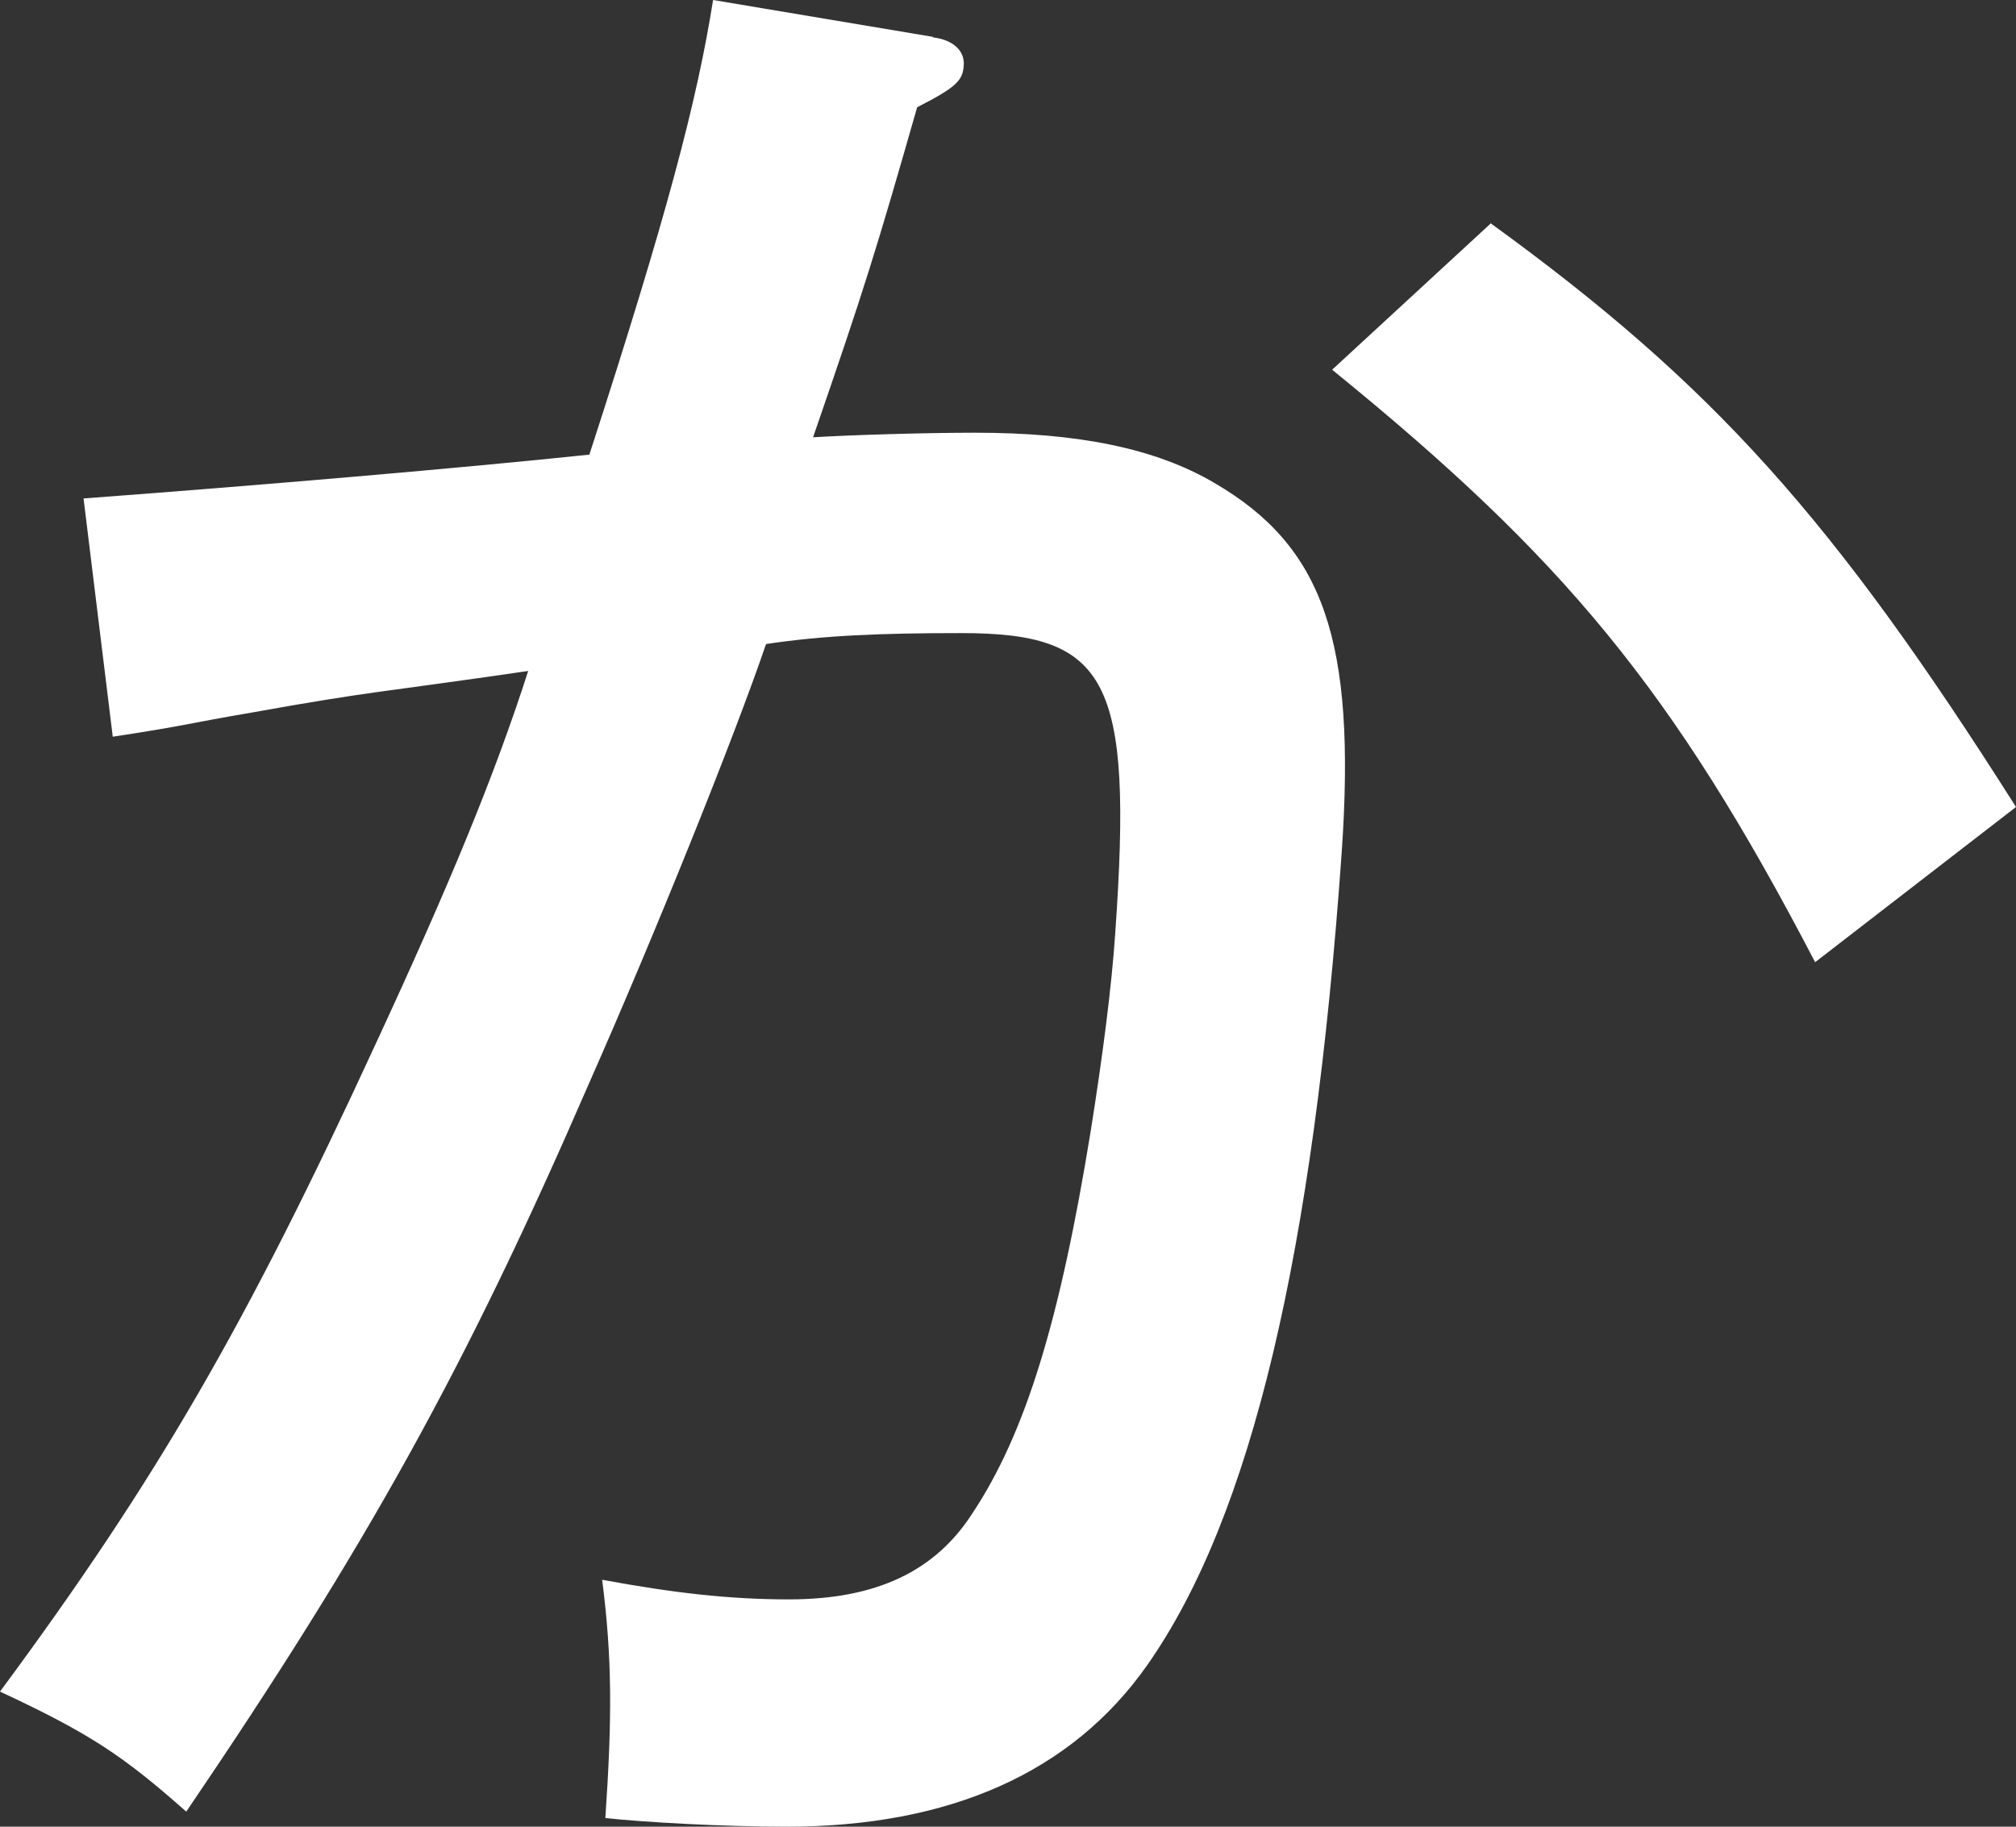 <?xml version="1.0" encoding="UTF-8"?>
<svg id="_レイヤー_2" data-name="レイヤー_2" xmlns="http://www.w3.org/2000/svg" viewBox="0 0 44.16 40.02">
  <rect x="0" y="0" width="44.16" height="40.02" fill="#333333" stroke="none"/>
  <defs>
    <style>
      .cls-1 {
        fill: #fff;
      }
    </style>
  </defs>
  <g id="_レイヤー_2-2" data-name="_レイヤー_2">
    <path class="cls-1" d="M20.44.82c.43.05.7.29.67.62-.02.33-.18.48-1.02.91-.89,3.11-1.14,3.93-2.28,7.23.82-.05,2.45-.1,3.55-.1,2.25,0,3.95.34,5.24,1.1,2.39,1.39,3.11,3.45,2.79,8.09-.62,8.81-1.98,14.56-4.26,17.81-1.65,2.35-4.32,3.54-7.91,3.54-1.39,0-3.15-.1-3.96-.19.15-2.2.15-3.5-.07-5.22,1.56.29,2.8.43,4.09.43,1.92,0,3.2-.62,4.01-1.87,1.18-1.77,1.93-4.26,2.6-8.38.26-1.63.46-3.16.54-4.36.39-5.55-.16-6.56-3.37-6.56-1.77,0-3.02.05-4.28.24-.72,2.11-2.46,6.42-3.88,9.63-2.68,6.18-4.82,10.06-8.82,15.95-1.4-1.24-2.13-1.72-4.08-2.63,3.44-4.65,5.4-8.05,8.22-14.17,1.64-3.54,2.61-5.89,3.35-8.19-3.29.48-3.38.43-6.05.91-1.41.24-1.46.29-3.05.53l-.64-5.22c3.9-.29,8.33-.67,11.08-.96,1.71-5.27,2.36-7.76,2.71-9.96l4.83.81h-.01ZM32.65,4.89c4.88,3.54,7.5,6.46,11.51,12.79l-4.4,3.4c-3.12-5.99-5.51-8.86-10.58-12.98l3.48-3.21h0Z"/>
  </g>
</svg>
